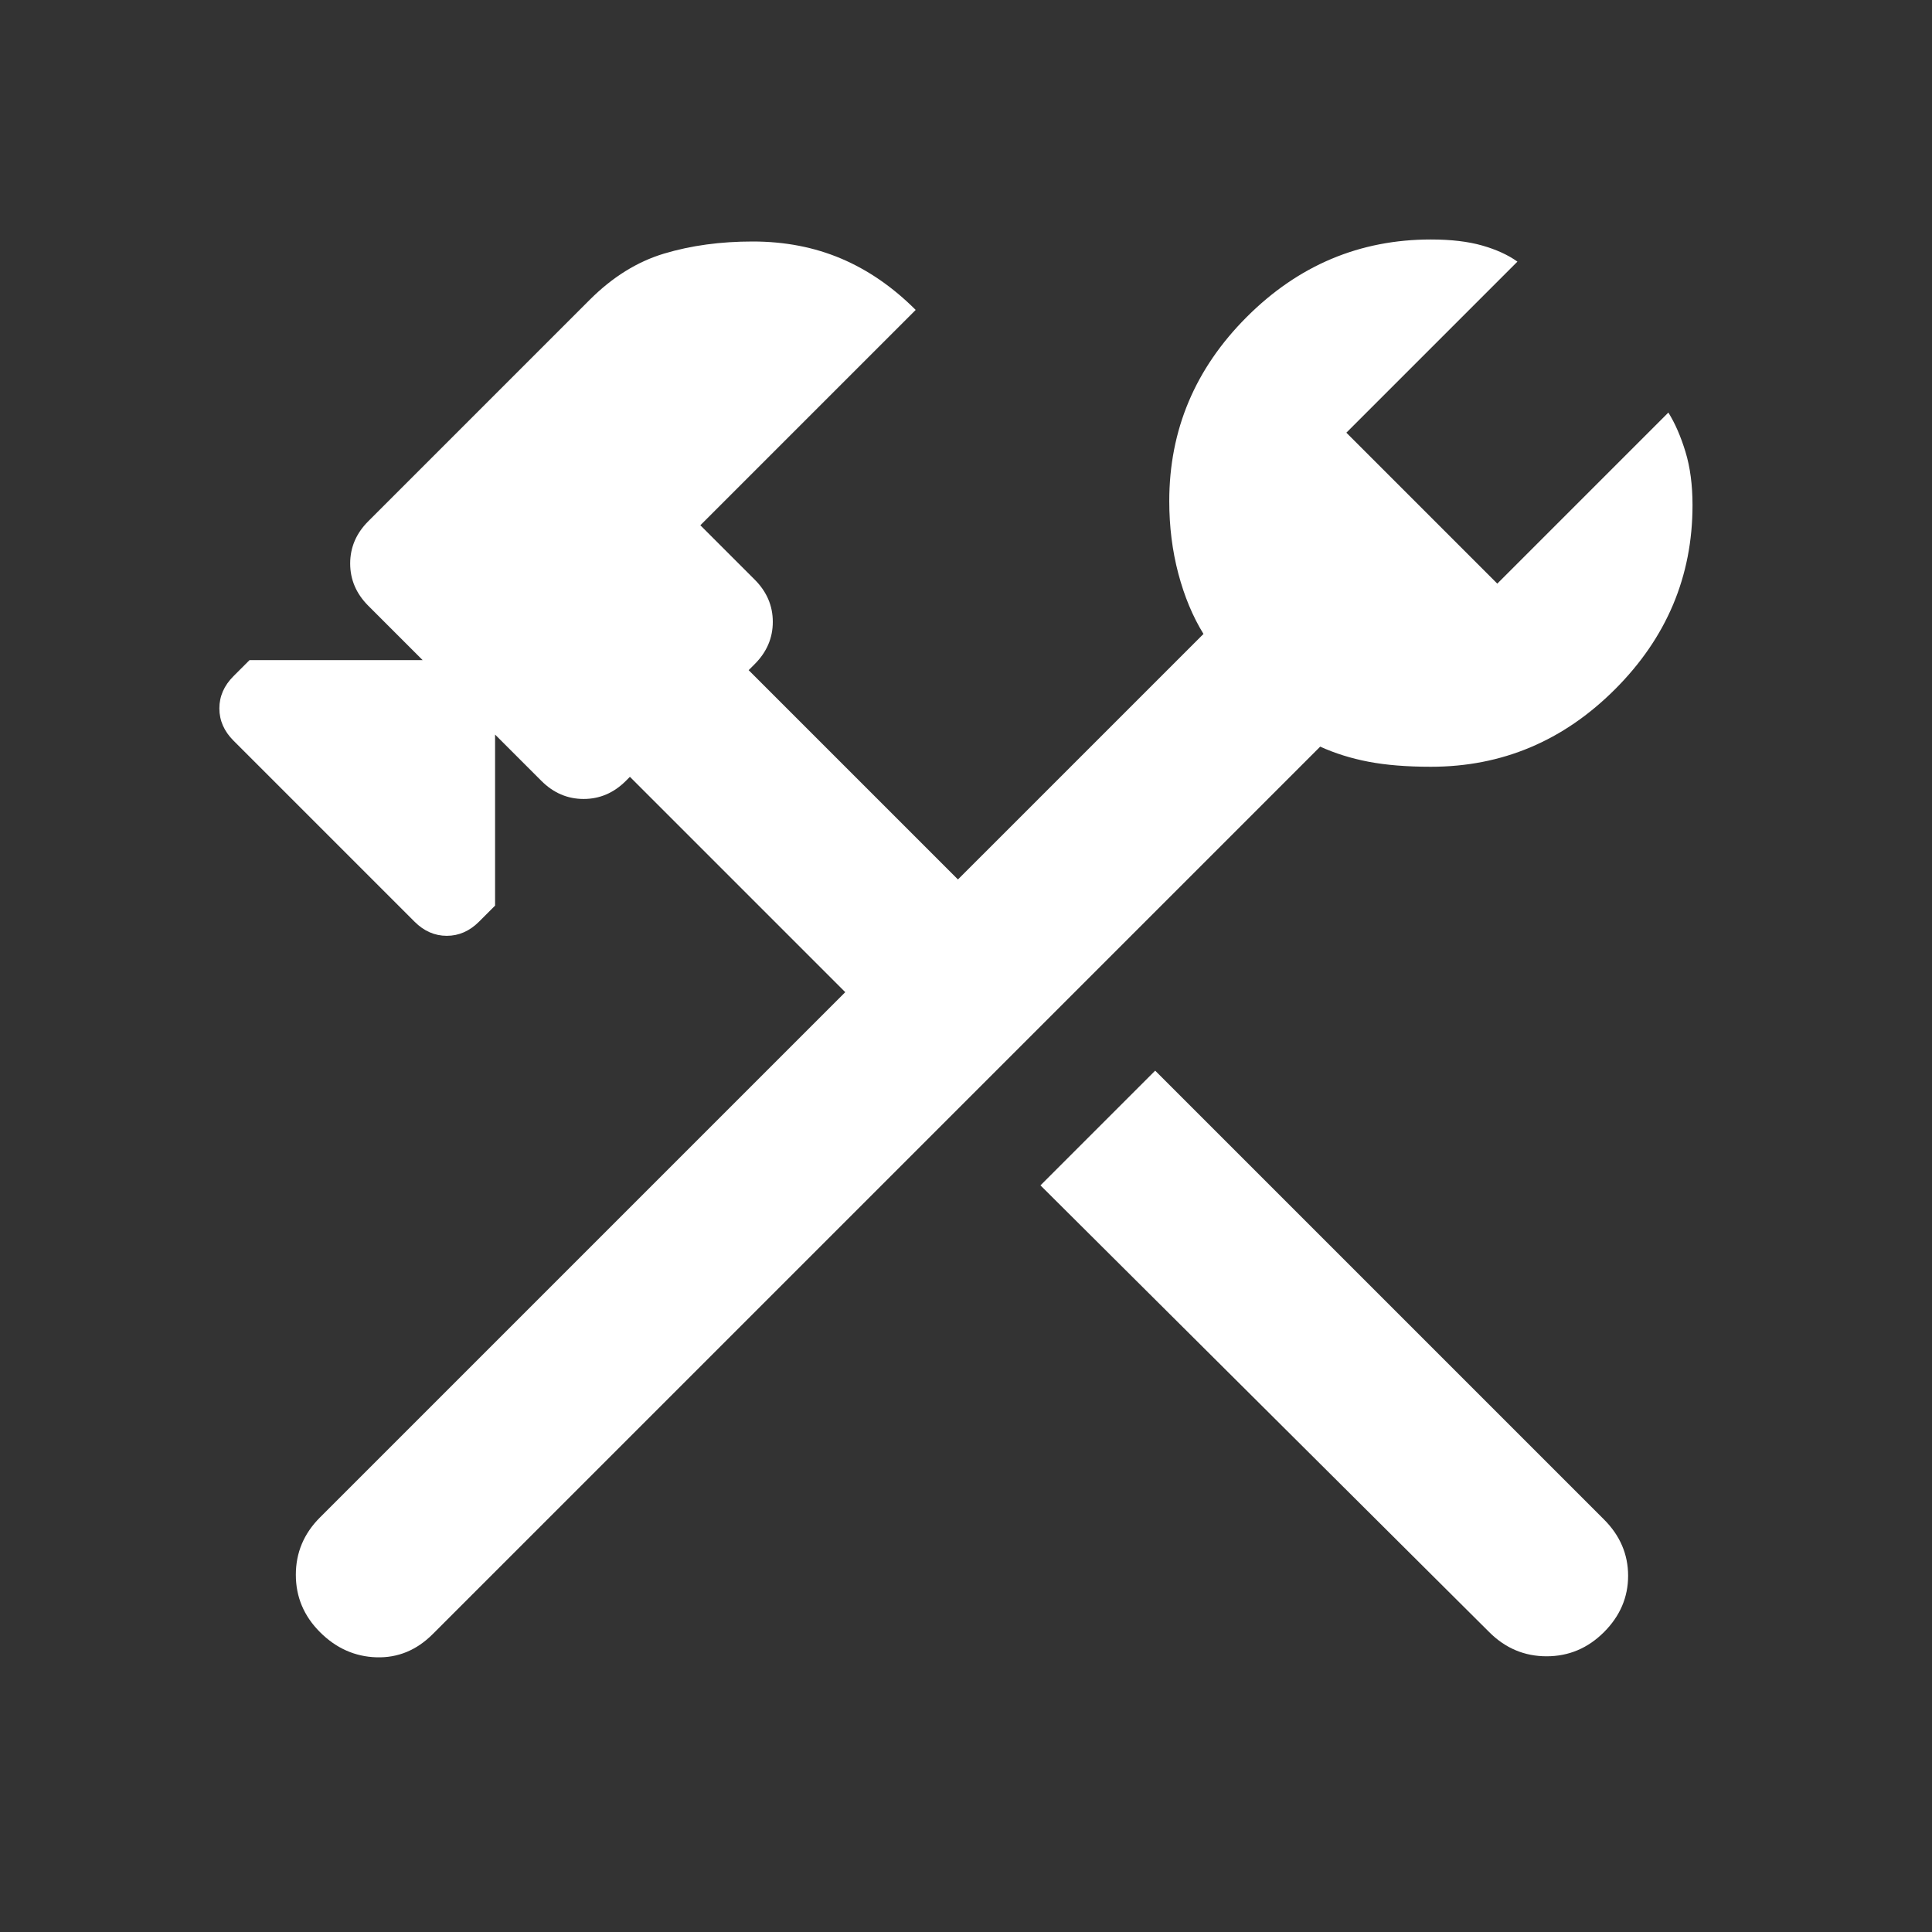 <?xml version="1.0" encoding="UTF-8"?> <svg xmlns="http://www.w3.org/2000/svg" width="48" height="48" viewBox="0 0 48 48" fill="none"><rect x="0" y="0" width="48" height="48" fill="#333333" stroke="none"/> <mask id="mask0_1_49" style="mask-type:alpha" maskUnits="userSpaceOnUse" x="0" y="0" width="48" height="48"> <rect width="48" height="48" fill="#D9D9D9"></rect> </mask> <g mask="url(#mask0_1_49)"> <path d="M37 40.55L25.85 29.45L28.7 26.6L39.85 37.75C40.25 38.15 40.45 38.617 40.45 39.15C40.45 39.683 40.25 40.15 39.85 40.55C39.45 40.95 38.975 41.15 38.425 41.15C37.875 41.15 37.4 40.95 37 40.55ZM7.95 40.55C7.55 40.15 7.35 39.675 7.35 39.125C7.35 38.575 7.55 38.1 7.95 37.7L21 24.65L15.65 19.3L15.55 19.4C15.25 19.7 14.9 19.85 14.5 19.85C14.1 19.85 13.75 19.7 13.45 19.4L12.3 18.25V22.5L11.9 22.9C11.667 23.133 11.4 23.25 11.1 23.25C10.8 23.25 10.533 23.133 10.3 22.9L5.8 18.4C5.567 18.167 5.45 17.9 5.45 17.6C5.45 17.3 5.567 17.033 5.8 16.8L6.2 16.4H10.5L9.15 15.05C8.85 14.75 8.7 14.4 8.7 14C8.7 13.6 8.85 13.25 9.15 12.95L14.65 7.45C15.217 6.883 15.833 6.5 16.5 6.3C17.167 6.1 17.9 6 18.7 6C19.5 6 20.233 6.142 20.9 6.425C21.567 6.708 22.183 7.133 22.75 7.7L17.4 13.05L18.75 14.4C19.05 14.7 19.2 15.05 19.2 15.45C19.2 15.85 19.05 16.2 18.75 16.5L18.6 16.65L23.8 21.85L29.9 15.75C29.633 15.317 29.425 14.817 29.275 14.25C29.125 13.683 29.05 13.083 29.05 12.45C29.05 10.683 29.692 9.158 30.975 7.875C32.258 6.592 33.783 5.95 35.55 5.95C36.05 5.95 36.475 6 36.825 6.1C37.175 6.2 37.467 6.333 37.7 6.5L33.45 10.75L37.2 14.5L41.45 10.25C41.617 10.517 41.758 10.842 41.875 11.225C41.992 11.608 42.05 12.05 42.05 12.55C42.05 14.317 41.408 15.842 40.125 17.125C38.842 18.408 37.317 19.05 35.55 19.05C34.95 19.05 34.433 19.008 34 18.925C33.567 18.842 33.167 18.717 32.8 18.55L10.75 40.6C10.35 41 9.883 41.192 9.35 41.175C8.817 41.158 8.35 40.95 7.95 40.55Z" fill="white"></path> </g> </svg> 